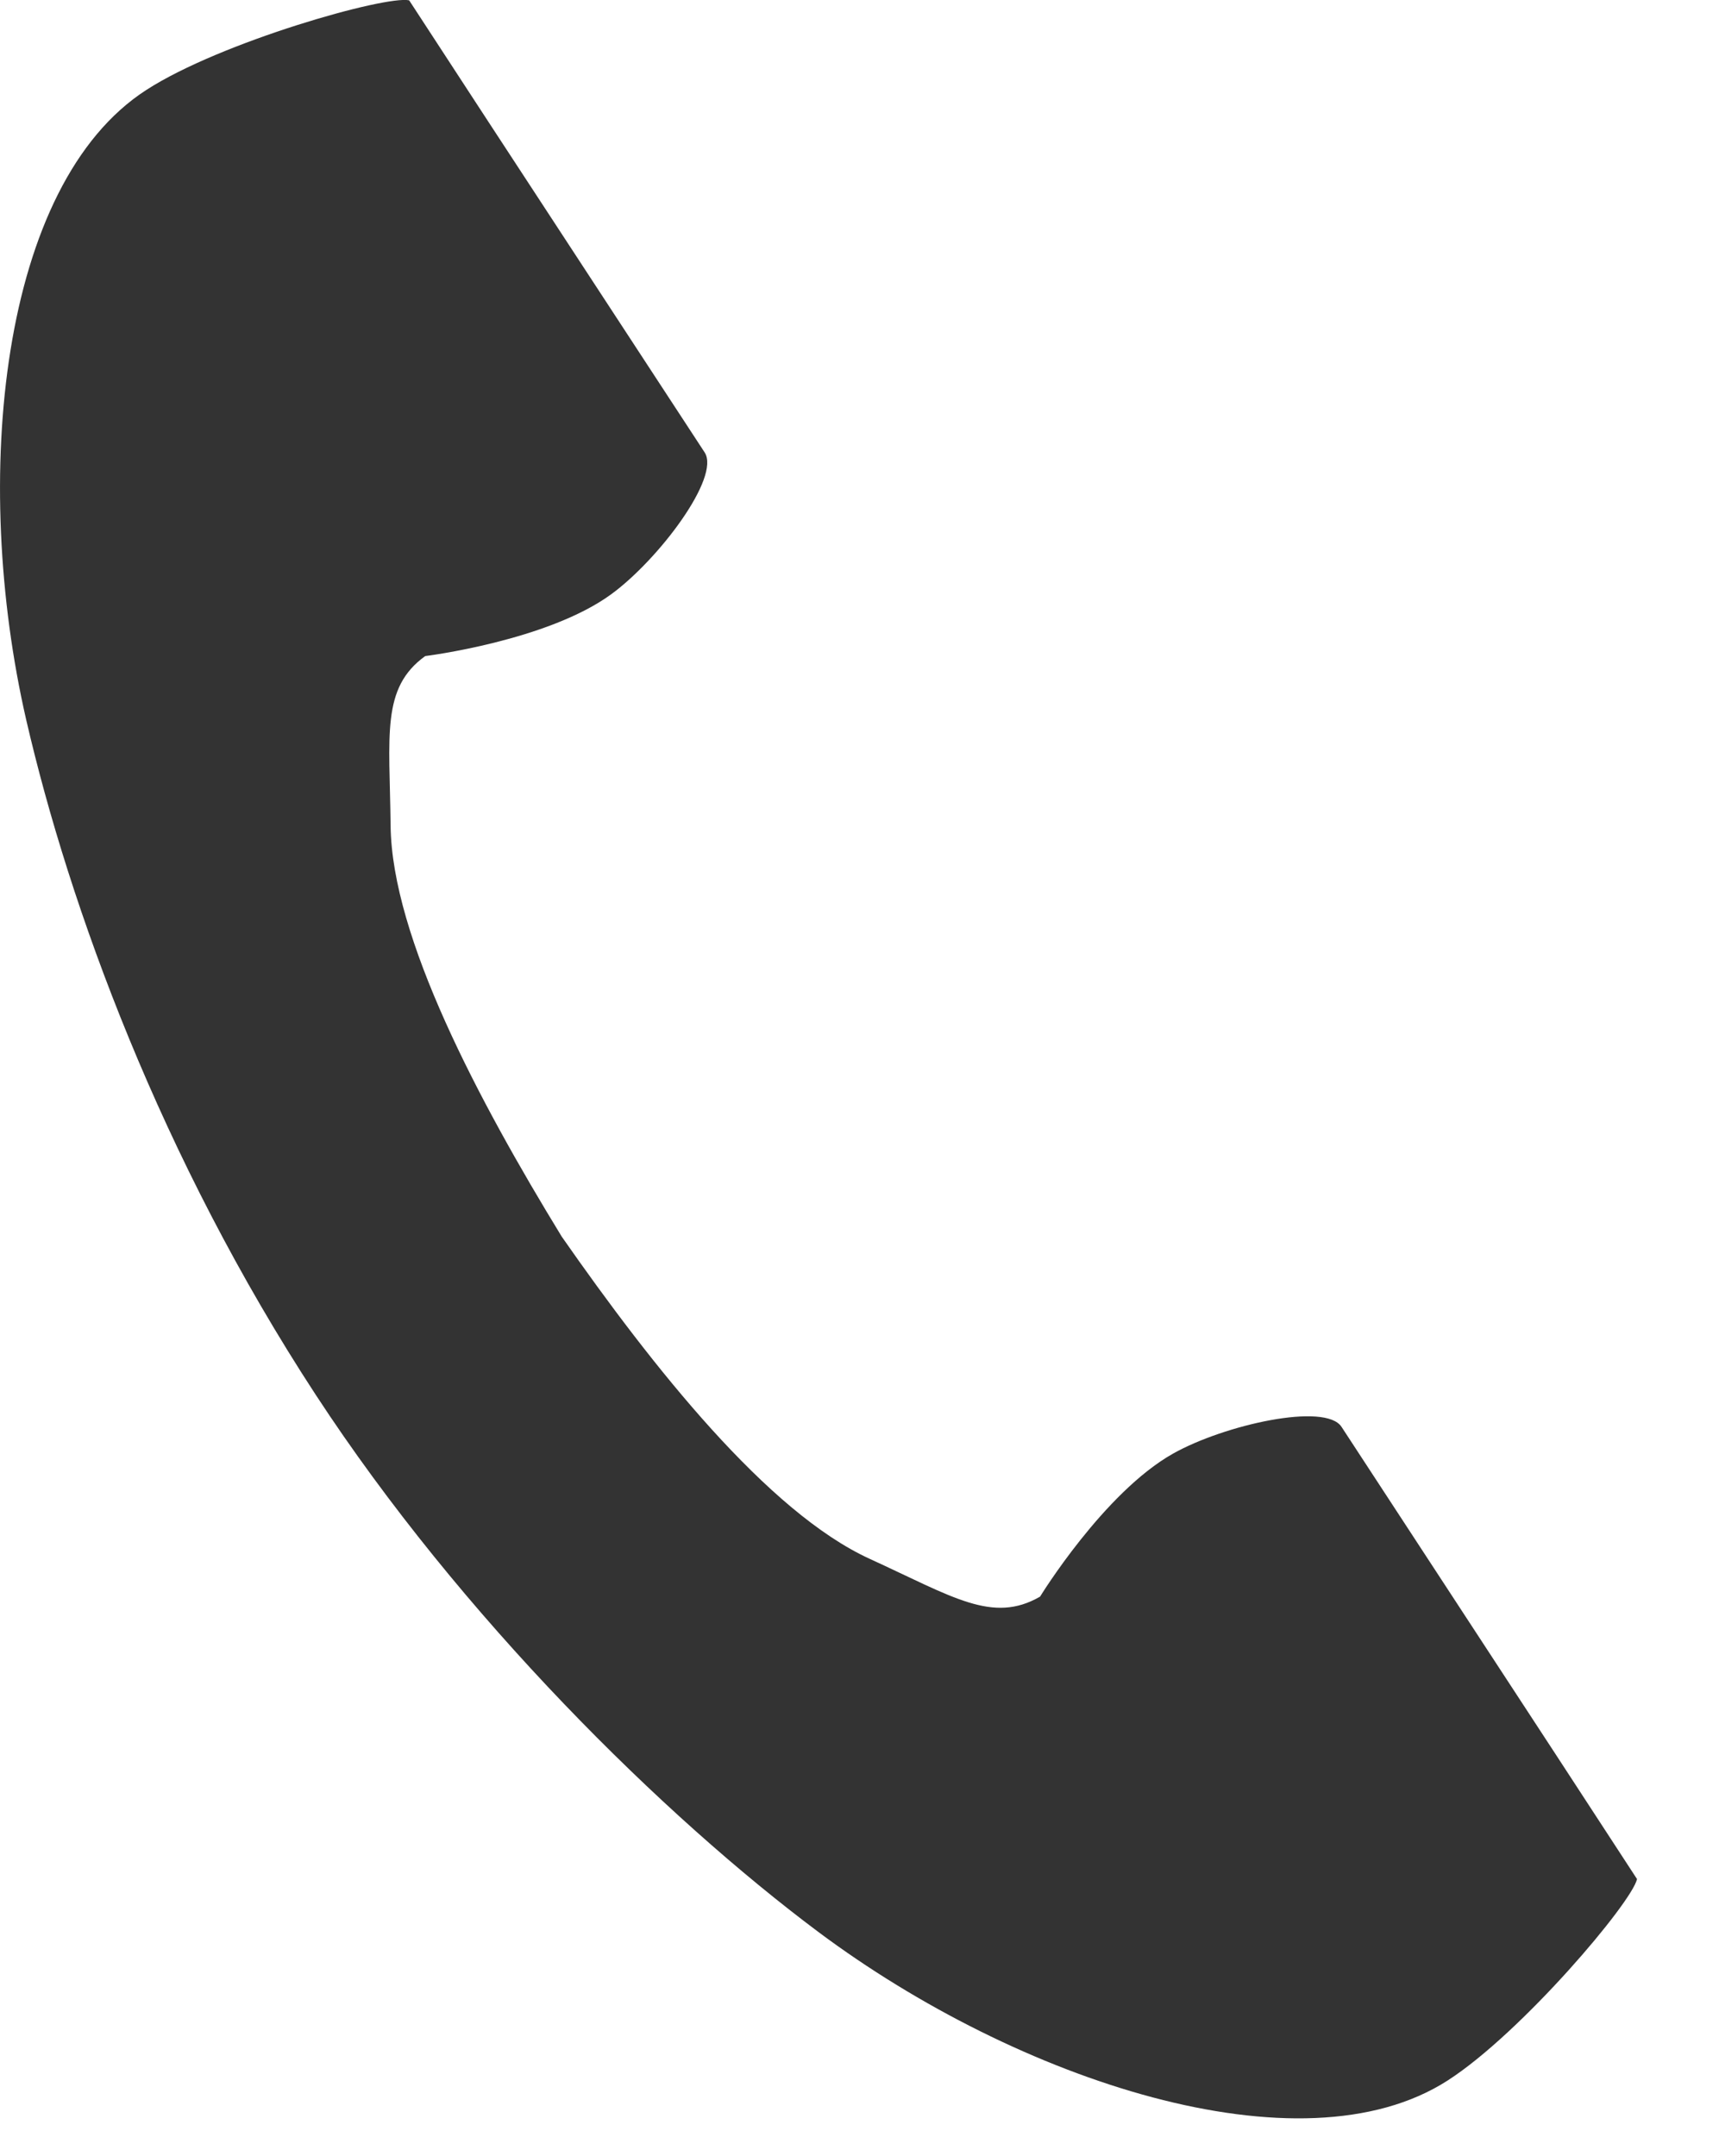 <?xml version="1.0" encoding="UTF-8" standalone="no"?>
<!DOCTYPE svg PUBLIC "-//W3C//DTD SVG 1.1//EN" "http://www.w3.org/Graphics/SVG/1.1/DTD/svg11.dtd">
<svg width="100%" height="100%" viewBox="0 0 16 20" version="1.1" xmlns="http://www.w3.org/2000/svg" xmlns:xlink="http://www.w3.org/1999/xlink" xml:space="preserve" xmlns:serif="http://www.serif.com/" style="fill-rule:evenodd;clip-rule:evenodd;stroke-linejoin:round;stroke-miterlimit:2;">
    <g id="シェイプ-1169-1" serif:id="シェイプ 1169 1" transform="matrix(1,0,0,1,-891.001,-22.349)">
        <path d="M892.359,23.183C890.998,24.059 890.731,26.793 891.244,29.026C891.645,30.763 892.495,33.093 893.929,35.287C895.279,37.352 897.161,39.202 898.596,40.274C900.439,41.649 903.067,42.524 904.428,41.649C905.116,41.206 906.138,39.996 906.185,39.78C906.185,39.78 905.585,38.861 905.454,38.659L903.444,35.585C903.294,35.356 902.357,35.566 901.882,35.833C901.24,36.194 900.648,37.16 900.648,37.16C900.208,37.414 899.84,37.163 899.069,36.81C898.123,36.378 897.058,35.035 896.211,33.82C895.438,32.556 894.636,31.044 894.624,30.01C894.615,29.168 894.534,28.732 894.945,28.435C894.945,28.435 896.078,28.295 896.671,27.861C897.112,27.538 897.686,26.776 897.537,26.546L895.526,23.471C895.395,23.271 894.796,22.352 894.796,22.352C894.577,22.305 893.047,22.738 892.359,23.183Z" style="fill:rgb(51,51,51);"/>
    </g>
</svg>
